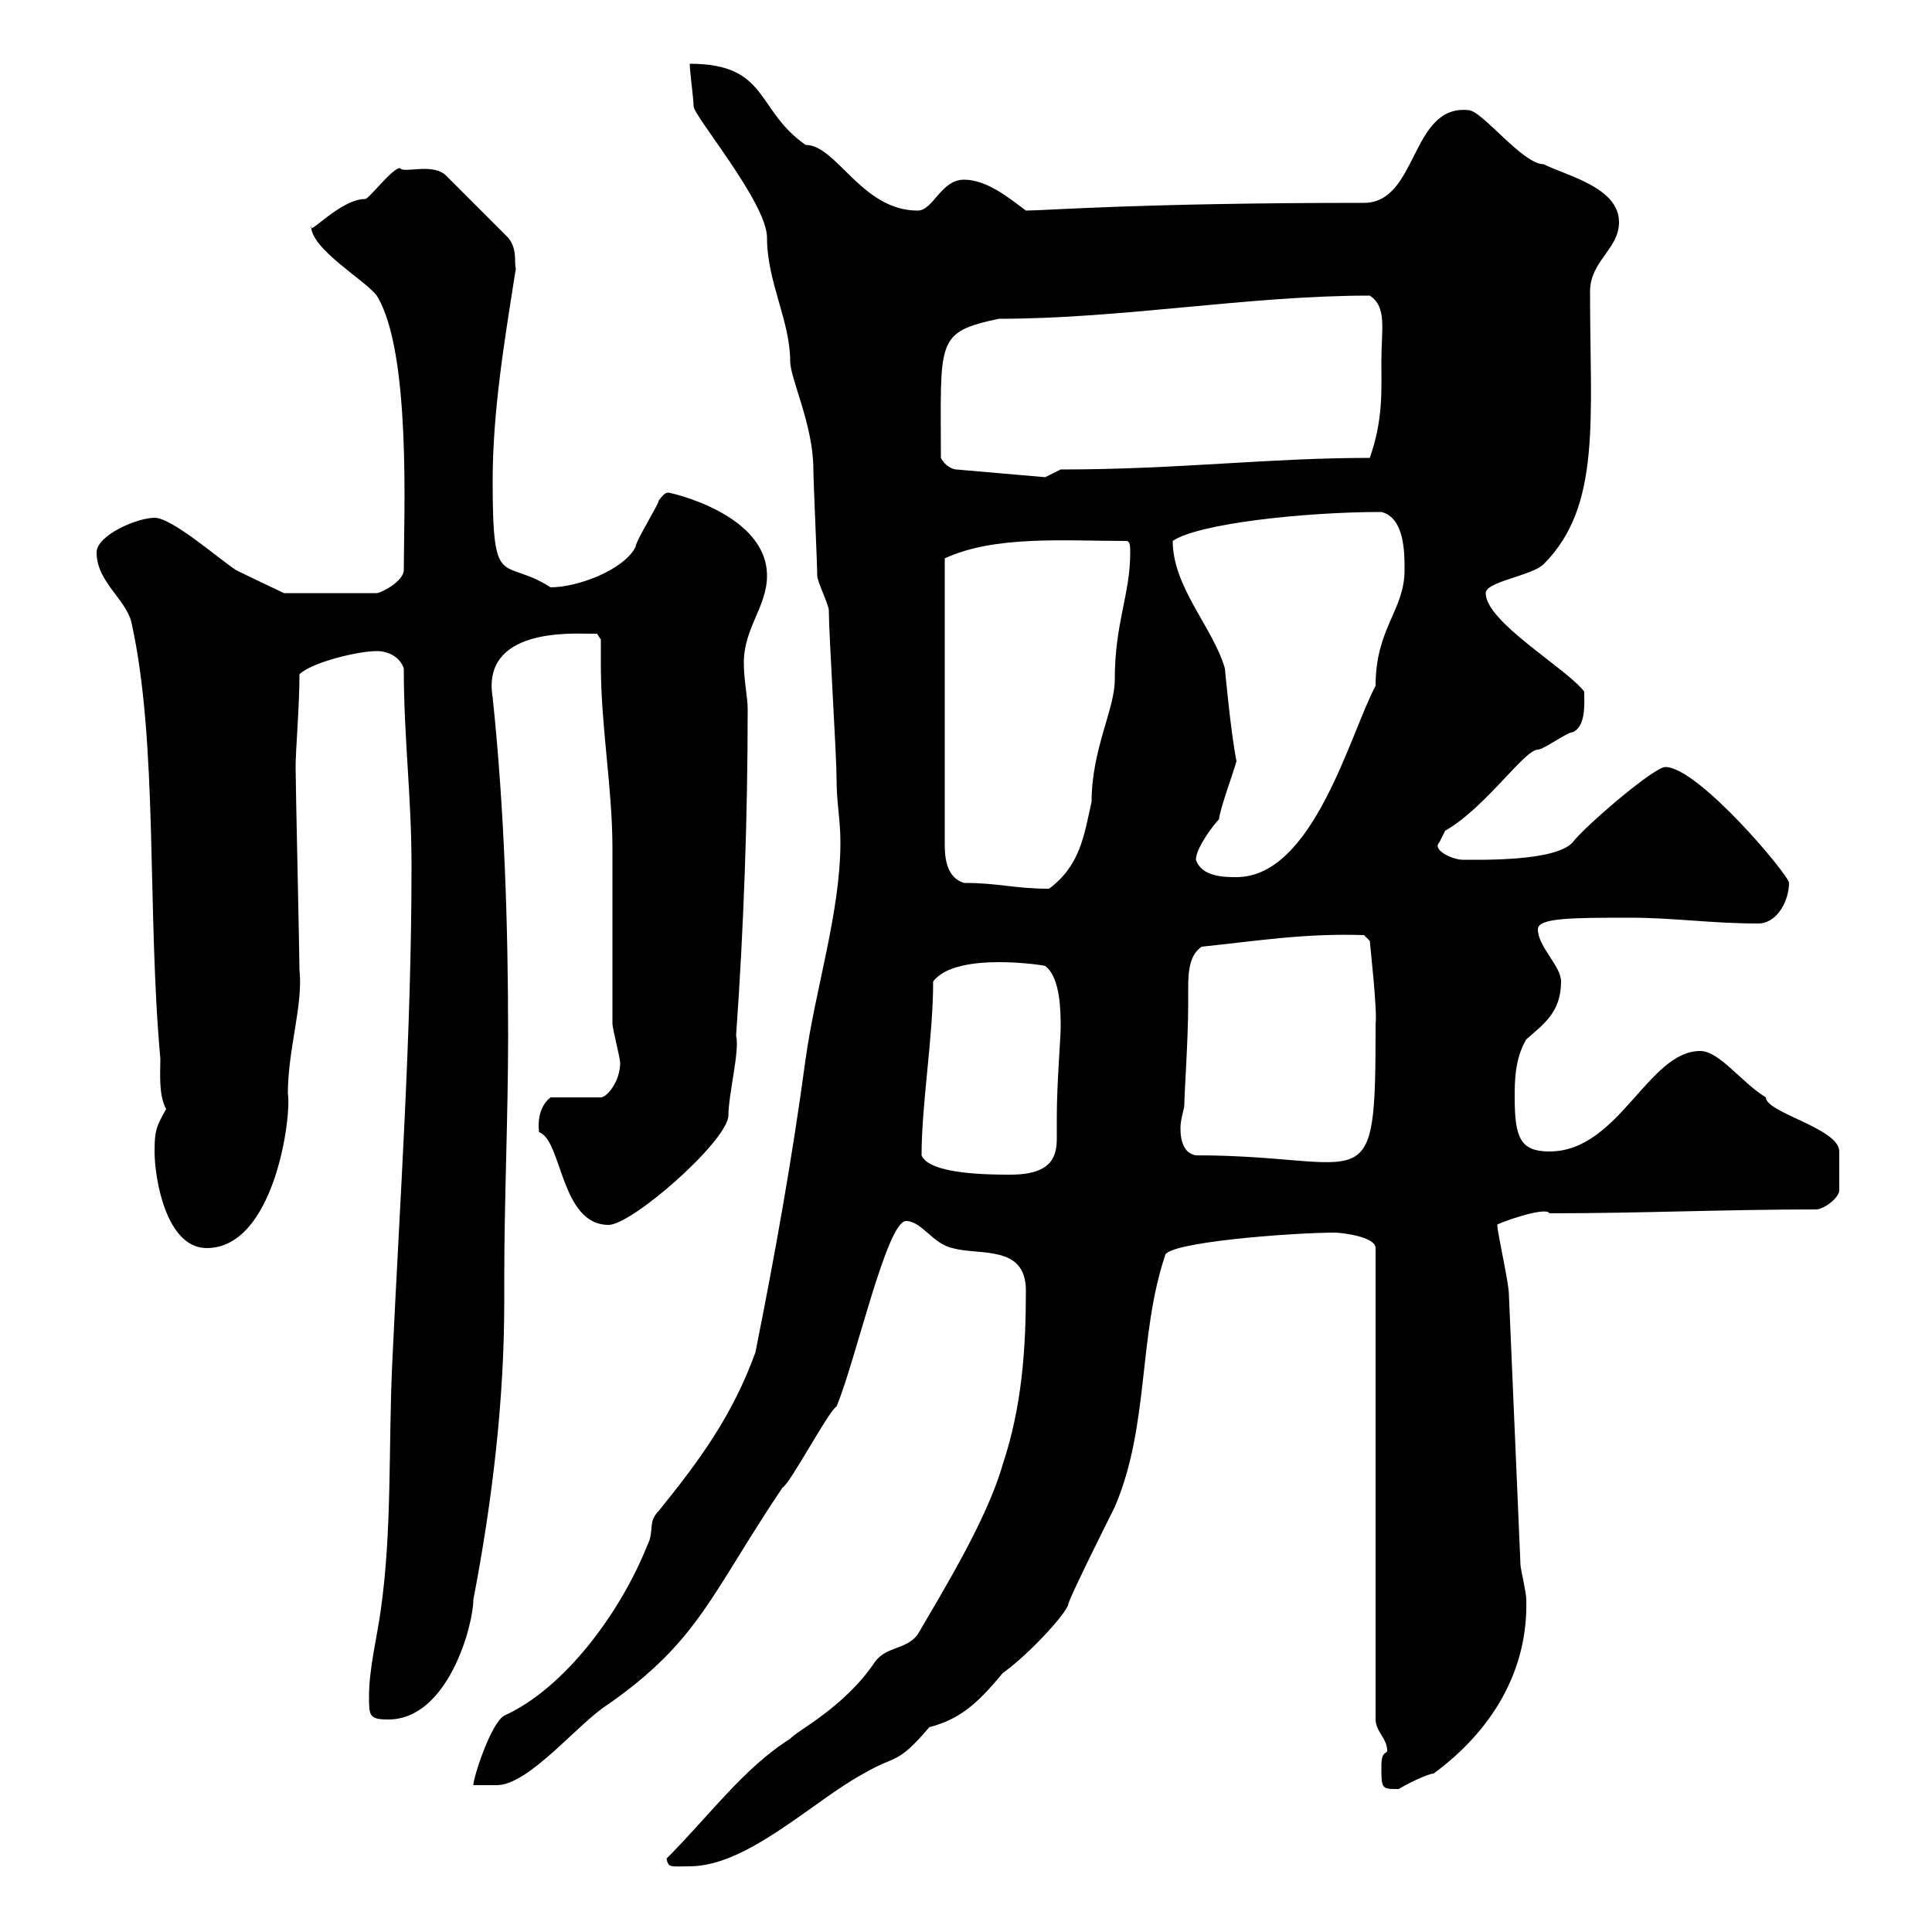 <svg xmlns="http://www.w3.org/2000/svg" xmlns:xlink="http://www.w3.org/1999/xlink" width="300" height="300"><path d="M103.50 288.60C103.80 290.10 104.10 289.80 107.10 289.80C116.10 289.80 126.30 279.60 134.10 275.40C139.20 272.40 139.20 274.20 144.30 268.20C148.80 267 151.50 264.90 155.70 259.80C159.90 256.80 165.90 250.20 165.90 249C166.50 247.20 171.90 236.40 173.10 234C178.50 221.40 176.70 207.60 180.90 195C180.90 192.90 200.70 191.40 207.30 191.40C208.20 191.40 213.60 192 213.60 193.80L213.60 267C213.60 268.80 215.40 270 215.40 271.80C215.40 272.40 214.50 271.80 214.50 274.20C214.50 277.80 214.50 277.80 217.20 277.80C218.10 277.20 221.70 275.40 222.60 275.40C231.60 268.80 237.30 259.50 237 248.40C237 247.20 236.10 243.60 236.10 243L234.30 201C234.30 199.20 232.50 191.40 232.50 190.20C231.90 190.20 240 187.20 240.60 188.40C255 188.40 267.60 187.80 282 187.80C283.20 187.80 285.60 186 285.60 184.80L285.60 178.80C285.60 175.20 274.20 172.80 274.20 170.40C270.30 168 267 163.20 264 163.20C255.90 163.20 251.40 178.80 240.60 178.80C236.10 178.80 235.20 176.70 235.20 170.40C235.20 168 235.20 164.40 237 161.40C239.70 159 242.40 157.20 242.40 152.40C242.40 150 238.80 147 238.80 144.30C238.80 142.50 244.20 142.50 253.20 142.50C259.80 142.50 265.80 143.40 273 143.40C276 143.40 277.80 139.80 277.80 137.10C277.80 135.90 263.70 119.10 258.60 119.10C256.80 119.10 246 128.40 244.20 130.80C241.50 133.80 229.80 133.50 227.10 133.50C225.60 133.50 222.30 132 223.50 130.80C223.50 130.80 224.40 129 224.40 129C230.70 125.40 236.70 116.40 238.80 116.40C239.70 116.40 243.30 113.70 244.20 113.70C246.30 112.80 246 109.20 246 107.40C243.30 103.80 230.70 96.60 230.70 92.10C230.70 90.30 237.90 89.40 239.70 87.60C248.70 78.60 246.90 65.10 246.90 45.30C246.90 40.50 251.40 38.70 251.40 34.50C251.40 29.10 243.30 27.30 239.70 25.50C236.40 25.50 230.10 17.10 228 17.10C219 16.20 220.20 31.50 211.80 31.50C176.70 31.50 162.30 32.70 159.30 32.70C156.90 30.90 153.30 27.90 149.70 27.90C146.10 27.90 144.90 32.70 142.50 32.70C133.80 32.70 129.90 22.50 125.10 22.50C117.30 17.10 119.40 9.90 107.10 9.90C107.10 11.10 107.70 15.30 107.70 16.50C107.70 18 119.10 31.50 119.10 36.90C119.10 43.80 122.70 49.80 122.70 56.10C122.70 58.80 126.30 66 126.30 72.90C126.30 74.70 126.90 87.60 126.90 89.40C126.90 90.30 128.70 93.90 128.70 94.80C128.70 98.40 129.90 117.30 129.90 120.90C129.90 124.80 130.50 127.20 130.50 130.80C130.50 141.60 126.60 153.60 125.10 164.40C123 180 120.30 195 117.30 210C113.70 219.90 108.60 226.80 102.30 234.60C100.50 236.40 101.70 237.60 100.50 240C96.30 250.50 87.60 262.20 78.30 266.40C76.20 267.60 73.50 276 73.50 277.20L77.10 277.20C82.20 277.20 89.70 267.60 94.50 264.60C108.60 254.70 110.40 247.50 121.50 231C122.70 230.40 128.70 219 129.90 218.40C132.90 211.20 137.70 189.60 140.70 189.60C143.10 189.60 144.90 193.20 147.90 193.80C152.10 195 159.30 193.20 159.30 200.40C159.30 209.40 158.70 218.40 155.70 227.40C153.30 235.80 146.70 246.60 142.50 253.80C140.70 256.20 137.70 255.60 135.90 258C131.10 265.20 123.60 268.80 122.70 270C115.50 274.50 110.10 282 103.50 288.60ZM57.30 263.40C57.30 266.40 57.30 267 60.30 267C69.60 267 73.50 252.30 73.50 248.40C76.50 232.80 78.30 217.20 78.30 202.20L78.30 198.60C78.30 186 78.90 173.40 78.90 160.80C78.90 143.40 78.30 125.40 76.50 108.30C74.70 97.50 88.80 98.40 91.50 98.40C91.50 98.40 91.50 98.40 92.70 98.40C92.70 98.40 93.30 99.30 93.30 99.30C93.30 100.80 93.30 102 93.30 103.20C93.30 112.80 95.10 122.40 95.10 131.70C95.10 134.40 95.10 156 95.10 159C95.10 159.60 96.30 164.40 96.30 165C96.30 168 94.20 170.40 93.30 170.40L85.50 170.40C84.30 171.30 83.40 173.10 83.70 175.80C87.30 177 87 190.20 94.50 190.20C98.10 190.20 112.50 177.60 113.10 173.40C113.10 169.80 114.90 163.20 114.30 160.80C115.50 144 116.10 126.60 116.10 110.10C116.10 108.30 115.50 105.60 115.50 102.90C115.50 97.50 119.10 94.20 119.10 89.40C119.10 79.80 104.10 76.50 103.80 76.50C103.50 76.50 103.20 76.50 102.30 77.70C102.30 78.30 98.70 84 98.70 84.90C96.90 88.50 89.70 91.20 85.50 91.20C78 86.40 76.50 92.10 76.50 74.70C76.50 63.90 78.30 53.10 80.10 41.70C79.80 40.80 80.40 38.70 78.90 36.90L69.30 27.30C67.20 25.20 62.70 27 62.10 26.10C60.90 26.10 57.30 30.90 56.70 30.90C52.80 30.90 47.70 36.90 48.30 35.10C48.30 38.70 56.70 43.50 58.50 45.90C63.90 54.60 62.70 80.40 62.70 88.50C62.70 90.30 59.10 92.10 58.50 92.10L44.10 92.10C44.10 92.10 38.40 89.40 36.60 88.50C33.90 86.70 26.70 80.40 24 80.40C21.30 80.40 15 83.10 15 85.80C15 90.30 19.50 93 20.40 96.60C24.60 115.50 22.80 141.30 24.90 164.40C24.90 166.50 24.60 170.10 25.80 172.20C24.30 174.90 24 175.50 24 178.80C24 183 25.80 193.80 32.10 193.80C42.60 193.80 45.30 173.40 44.70 169.80C44.70 162.90 47.10 156 46.50 150.60C46.50 147.90 45.90 121.80 45.90 119.10C45.90 116.40 46.50 109.80 46.50 104.70C48.30 102.90 55.50 101.10 58.50 101.10C60.30 101.10 62.10 102 62.70 103.80C62.70 114.60 63.90 123.60 63.90 134.40C63.90 160.80 62.10 186 60.90 211.80C60.30 225 60.90 237.60 59.10 250.20C58.50 254.40 57.30 259.20 57.30 263.40ZM143.10 179.40C143.10 171.30 144.90 161.10 144.90 152.40C148.50 147.60 162.90 150 162.30 150C164.70 151.80 164.70 157.20 164.70 159.60C164.70 161.10 164.10 168.30 164.10 173.40C164.10 174.90 164.10 175.50 164.10 176.70C164.10 179.40 163.50 182.40 156.90 182.40C153.90 182.40 144.30 182.40 143.10 179.40ZM183.90 171.60C183.90 169.80 184.50 161.40 184.50 156C184.50 155.40 184.50 154.20 184.50 153.30C184.50 150.60 184.80 148.20 186.60 147C195.30 146.10 202.50 144.90 211.80 145.20L212.70 146.10C212.70 146.40 213.90 156.90 213.60 159C213.60 187.50 212.70 179.40 185.70 179.40C183.90 179.10 183.30 177.30 183.30 175.20C183.30 173.70 183.90 172.20 183.90 171.60ZM149.70 137.10C146.70 136.20 146.70 132.60 146.70 130.80L146.70 86.70C154.50 83.10 165.30 84 174.90 84C175.50 84 175.50 84.90 175.50 85.80C175.50 92.40 173.10 96.60 173.10 105.60C173.10 110.10 169.50 116.40 169.50 124.50C168.30 129.90 167.70 134.40 162.90 138C157.50 138 155.10 137.10 149.70 137.10ZM185.70 133.50C185.70 131.70 188.40 128.10 189.30 127.20C189.30 126 191.70 119.40 192 118.20C191.10 113.70 190.20 103.80 190.20 103.80C188.40 97.50 182.10 91.20 182.10 84C186 81.30 202.50 79.50 214.50 79.50C218.10 80.40 218.10 85.80 218.10 88.50C218.10 94.80 213.60 97.50 213.60 106.50C209.70 113.70 204 136.20 192 136.20C190.20 136.20 186.60 136.20 185.70 133.50ZM146.10 71.10C146.10 52.80 145.20 51.60 155.10 49.50C174.30 49.50 193.80 45.90 212.70 45.90C215.40 47.70 214.50 51 214.50 56.10C214.50 60.60 214.80 65.10 212.70 71.10C196.80 71.10 183 72.90 164.70 72.90C164.70 72.90 162.30 74.10 162.30 74.10L148.50 72.90C147.90 72.90 146.70 72.30 146.10 71.10Z"/></svg>